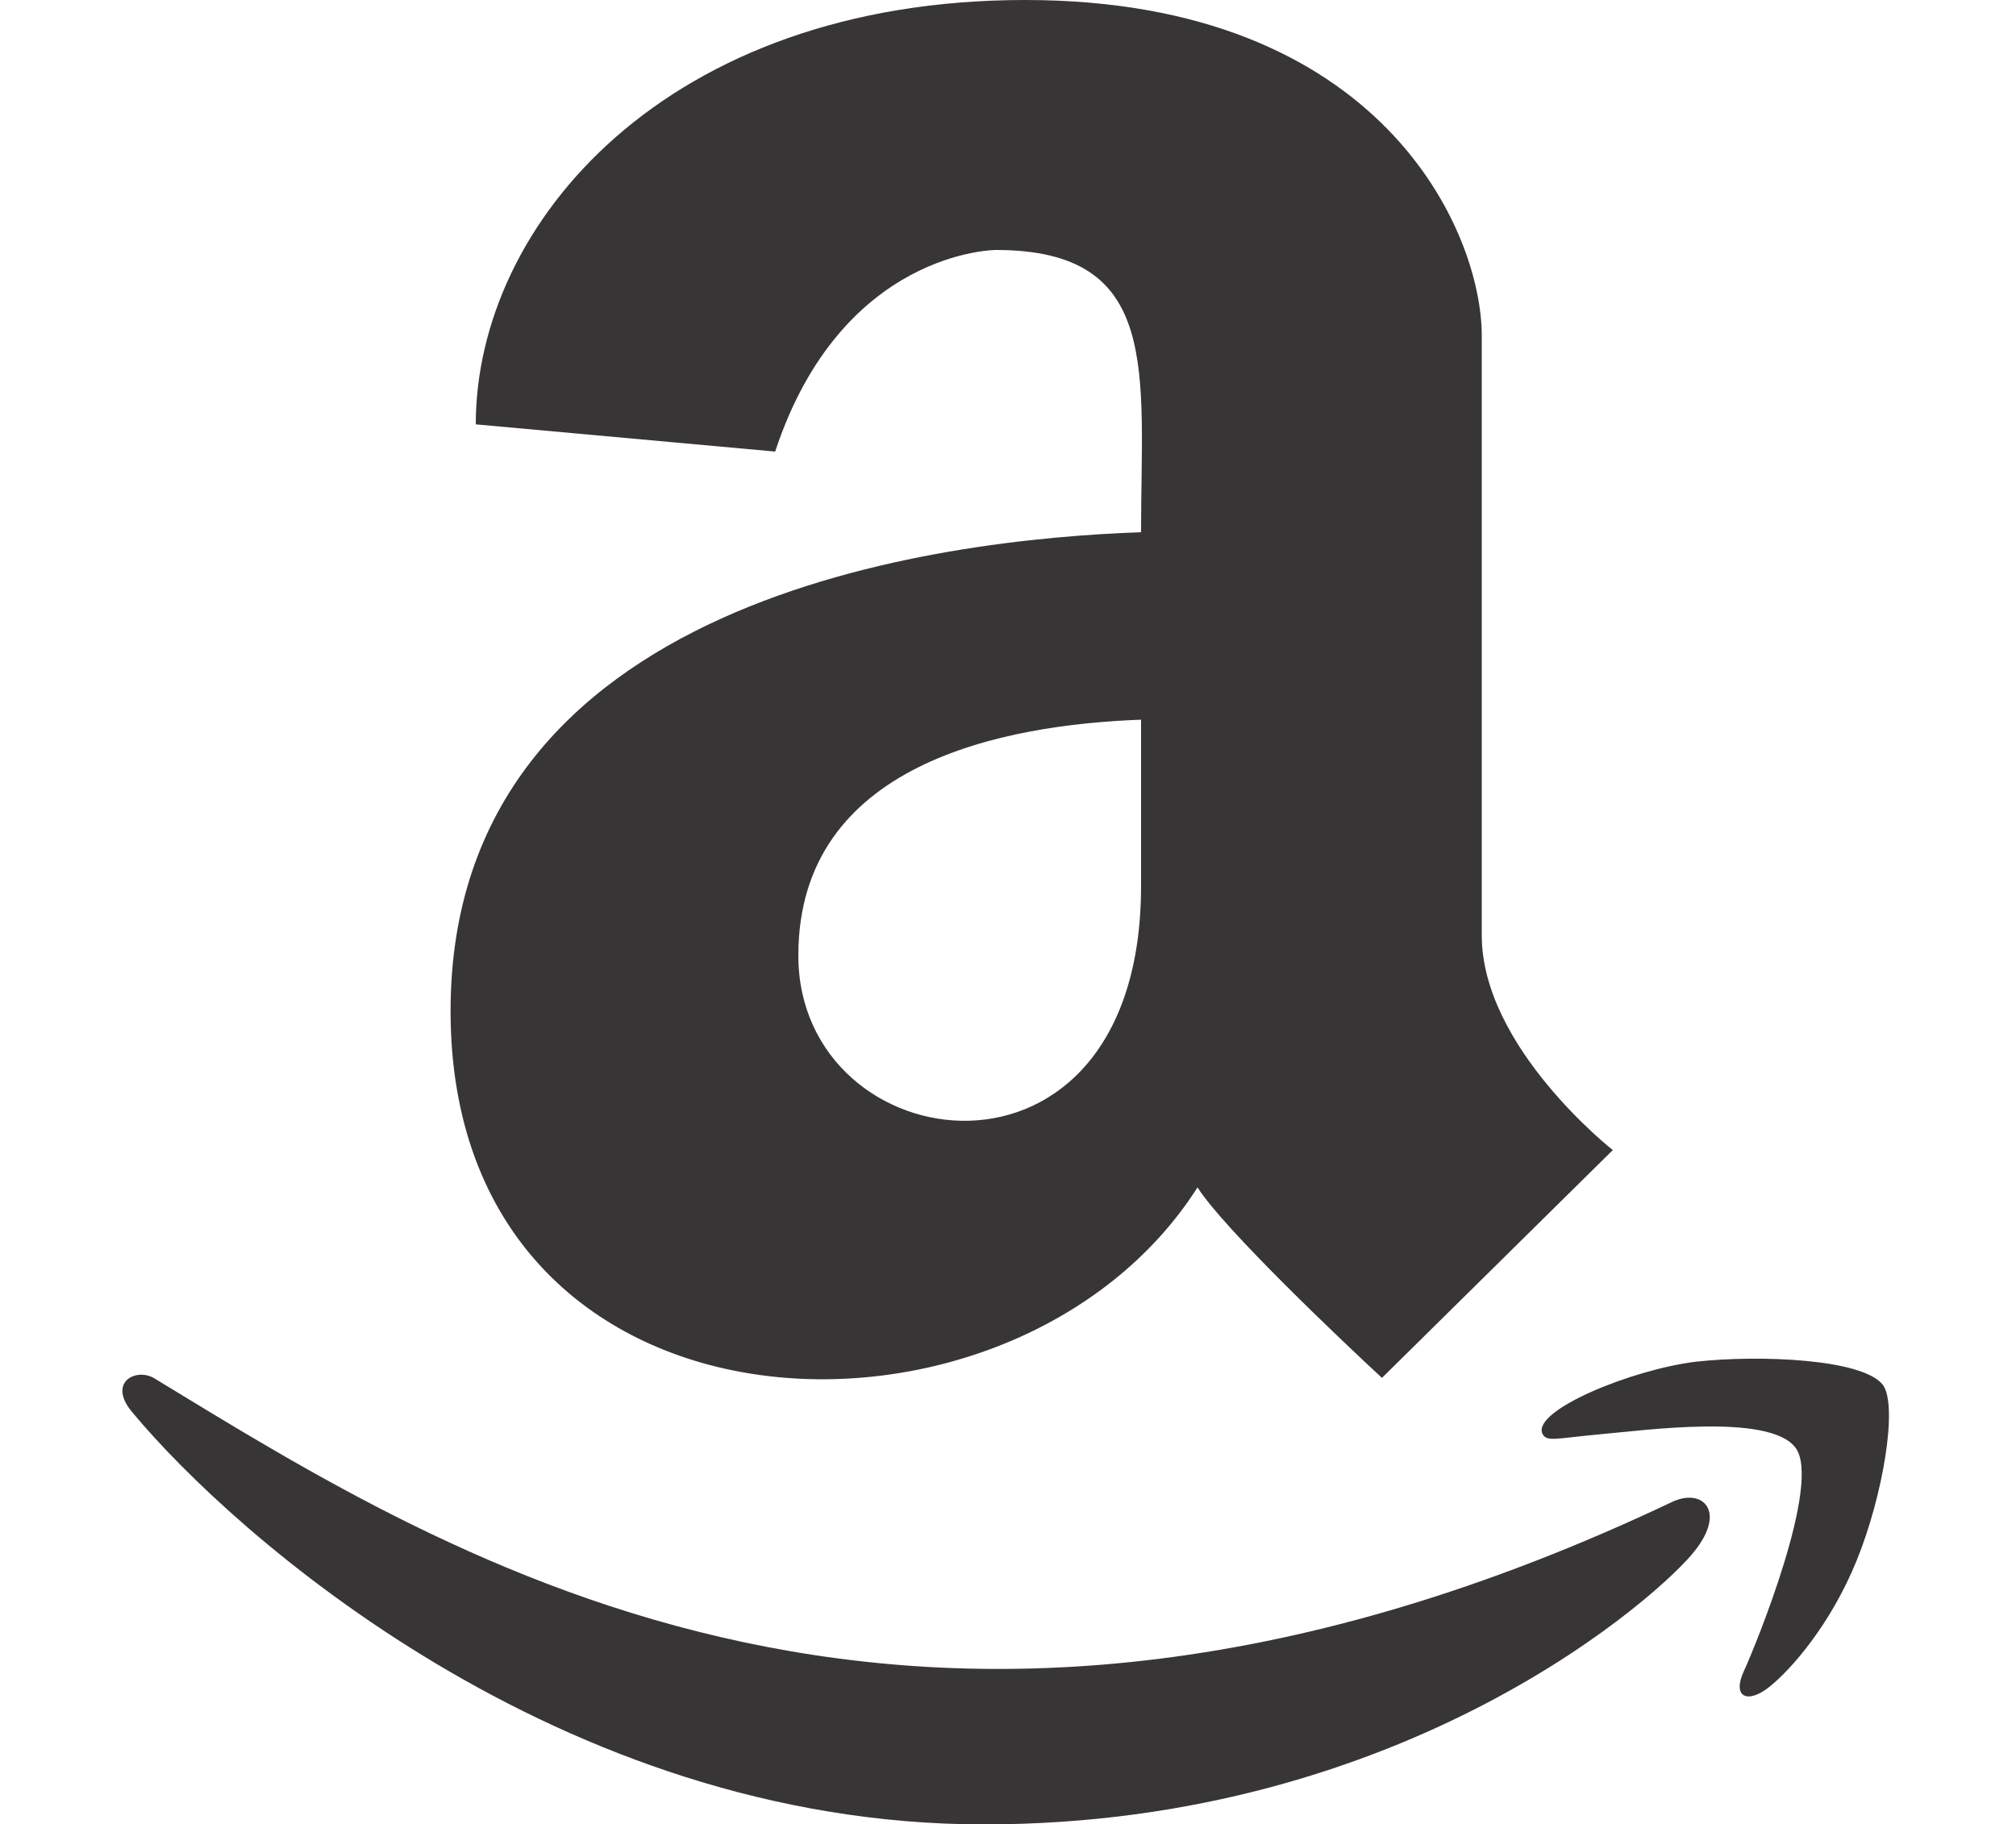 <?xml version="1.0" encoding="utf-8"?>
<!-- Generator: Adobe Illustrator 27.9.0, SVG Export Plug-In . SVG Version: 6.00 Build 0)  -->
<svg version="1.1" id="Layer_1" xmlns="http://www.w3.org/2000/svg" xmlns:xlink="http://www.w3.org/1999/xlink" x="0px" y="0px"
	 viewBox="0 0 200 181" style="enable-background:new 0 0 200 181;" xml:space="preserve">
<style type="text/css">
	.st0{clip-path:url(#SVGID_00000034774707242217798340000007905314021579368374_);fill:#373535;}
</style>
<g>
	<defs>
		<rect id="SVGID_1_" x="12.1" width="175.3" height="181"/>
	</defs>
	<clipPath id="SVGID_00000026851438075837764350000010900557815892442291_">
		<use xlink:href="#SVGID_1_"  style="overflow:visible;"/>
	</clipPath>
	<path style="clip-path:url(#SVGID_00000026851438075837764350000010900557815892442291_);fill:#373535;" d="M184.2,154.8
		c-2.6,6.4-6.5,10.8-8.6,12.5c-2.2,1.8-3.8,1.1-2.6-1.5c1.2-2.6,7.8-18.8,5.1-22.2c-2.6-3.4-14.9-1.7-19.4-1.3
		c-4.4,0.4-5.3,0.8-5.7-0.1c-0.9-2.3,8.8-6.3,15.2-7.1c6.3-0.7,16.6-0.3,18.6,2.3C188.3,139.5,186.8,148.4,184.2,154.8z
		 M168.1,153.9c-3.1,4-28.3,27.1-70.5,27.1s-74.5-28.9-84.4-40.8c-2.7-3.1,0.4-4.6,2.2-3.4c29.6,18,75.9,47.6,150.5,12.2
		C168.9,147.6,171.3,149.9,168.1,153.9 M113.2,87.9c0,32.3-34,27.5-34,6.9c0-19.1,20.4-22.9,34-23.4V87.9z M113.2,52.8
		c-19.7,0.7-68.5,6.3-68.5,47.5c0,44.2,55.9,46.1,74.1,17.5c2.6,4.1,14.3,15.2,18.3,18.9l22.9-22.6c0,0-13-10.2-13-21.3V33.3
		C147,23,137.1,0,101.7,0C66.1,0,47.2,22.2,47.2,42.1l29.7,2.7c6.6-20,21.9-20,21.9-20C115.3,24.8,113.2,36.9,113.2,52.8"/>
</g>
</svg>
